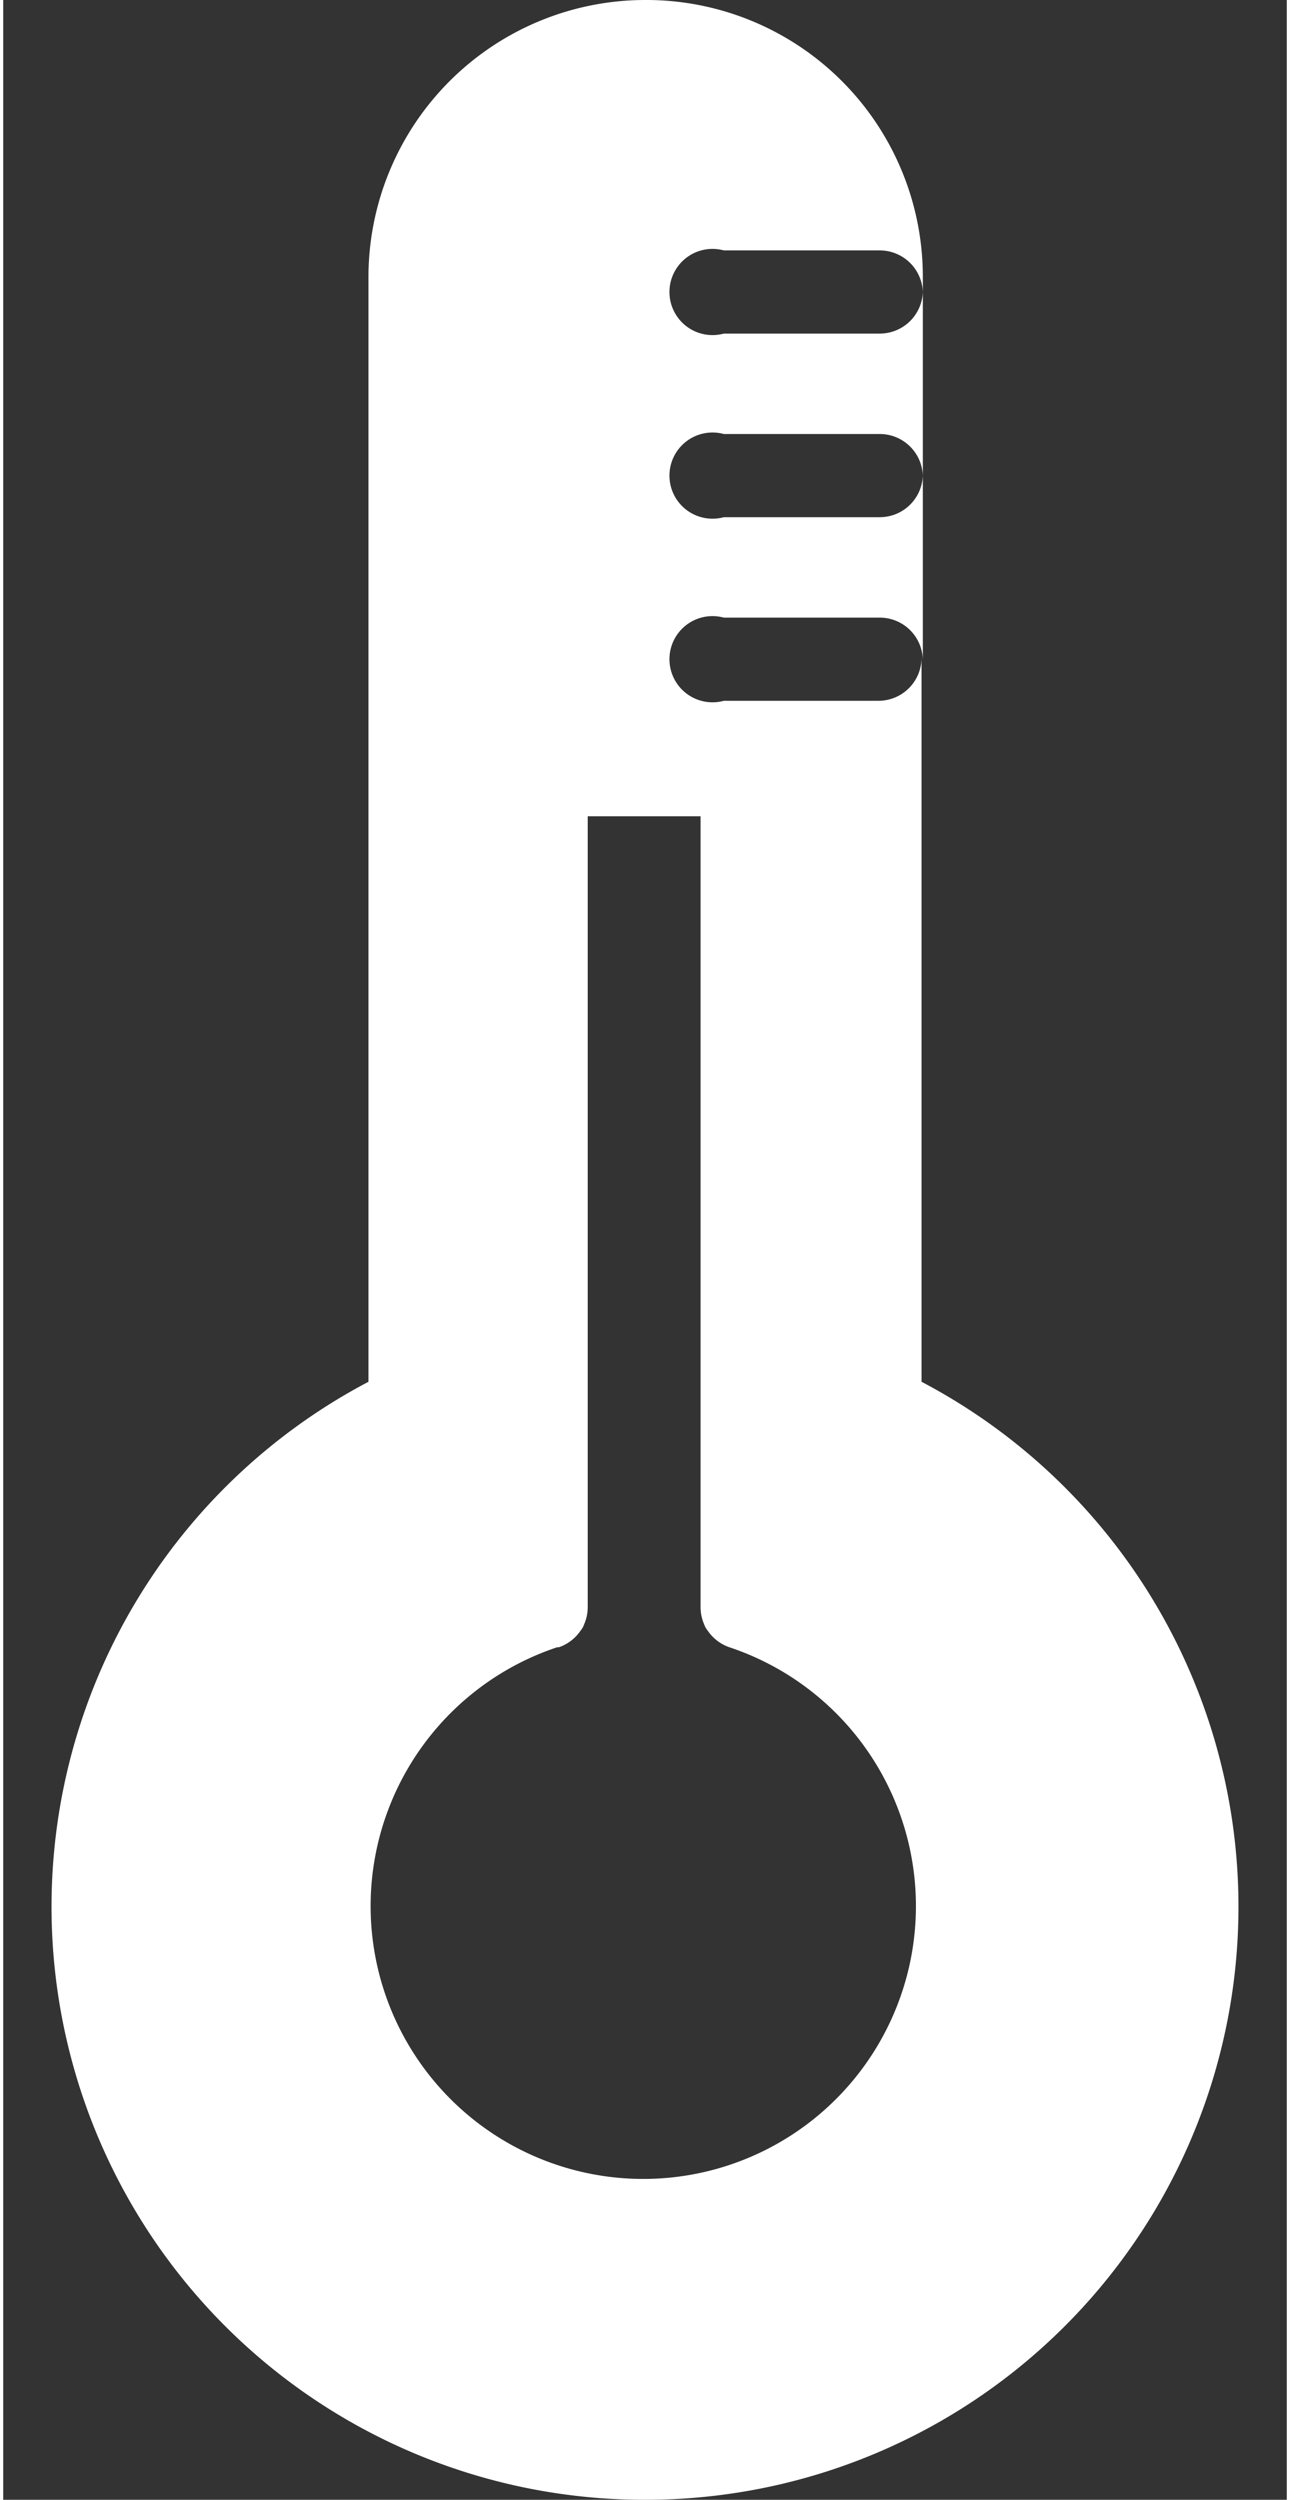 <svg xmlns="http://www.w3.org/2000/svg" xmlns:xlink="http://www.w3.org/1999/xlink" data-name="Layer 2" preserveAspectRatio="xMidYMid meet" version="1.0" viewBox="17.1 3.0 29.8 58.0" zoomAndPan="magnify" style="fill: rgb(255, 255, 255);" original_string_length="870" width="46.11px" height="89.298px"><rect x="17.1" y="3.0" width="29.8" height="58.0" fill="#333333" stroke="none"/><g id="__id14_s1pqecywc9"><path d="M32,61a13.76,13.76,0,0,0,6.42-25.94V18.26a1,1,0,0,1-1,1H33.83a1,1,0,1,1,0-1.93h3.62a1,1,0,0,1,1,1V14a1,1,0,0,1-1,1H33.83a1,1,0,1,1,0-1.93h3.62a1,1,0,0,1,1,1V9.74a1,1,0,0,1-1,1H33.83a1,1,0,1,1,0-1.93h3.62a1,1,0,0,1,1,1V9.42A6.42,6.42,0,0,0,32,3a6.43,6.43,0,0,0-6.42,6.42V35.06A13.76,13.76,0,0,0,32,61ZM30,41.22a1,1,0,0,0,.5-.38.51.51,0,0,0,.09-.16,1,1,0,0,0,.08-.38V21.94h2.62V40.3a1,1,0,0,0,.08.38.51.51,0,0,0,.09.16,1,1,0,0,0,.5.38,6.33,6.33,0,1,1-4,0Z" style="fill: inherit;"/></g></svg>